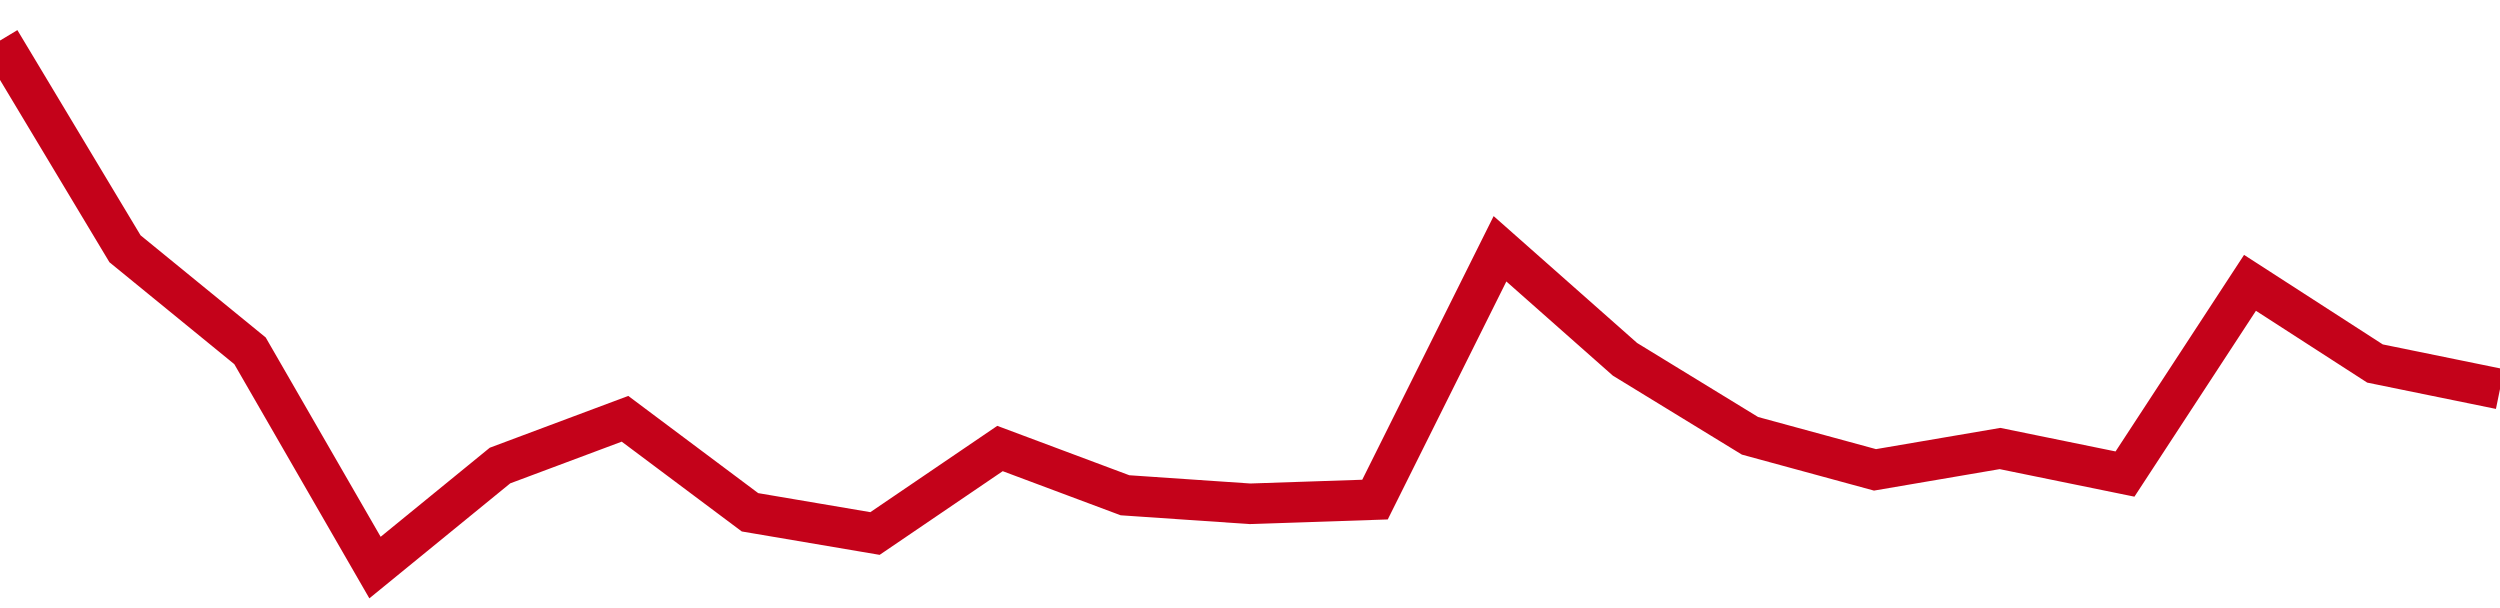 <!-- Generated with https://github.com/jxxe/sparkline/ --><svg viewBox="0 0 185 45" class="sparkline" xmlns="http://www.w3.org/2000/svg"><path class="sparkline--fill" d="M 0 3 L 0 3 L 9.25 18.41 L 18.5 25.96 L 27.75 42 L 37 34.45 L 46.25 30.99 L 55.5 37.91 L 64.75 39.48 L 74 33.19 L 83.25 36.65 L 92.5 37.28 L 101.75 36.97 L 111 18.41 L 120.25 26.59 L 129.5 32.25 L 138.75 34.77 L 148 33.19 L 157.25 35.08 L 166.5 20.93 L 175.75 26.9 L 185 28.79 V 45 L 0 45 Z" stroke="none" fill="none" ></path><path class="sparkline--line" d="M 0 3 L 0 3 L 9.25 18.41 L 18.5 25.96 L 27.75 42 L 37 34.45 L 46.25 30.99 L 55.5 37.91 L 64.75 39.48 L 74 33.19 L 83.25 36.65 L 92.5 37.28 L 101.75 36.97 L 111 18.41 L 120.25 26.59 L 129.5 32.25 L 138.75 34.77 L 148 33.19 L 157.25 35.08 L 166.5 20.93 L 175.75 26.9 L 185 28.79" fill="none" stroke-width="3" stroke="#C4021A" ></path></svg>